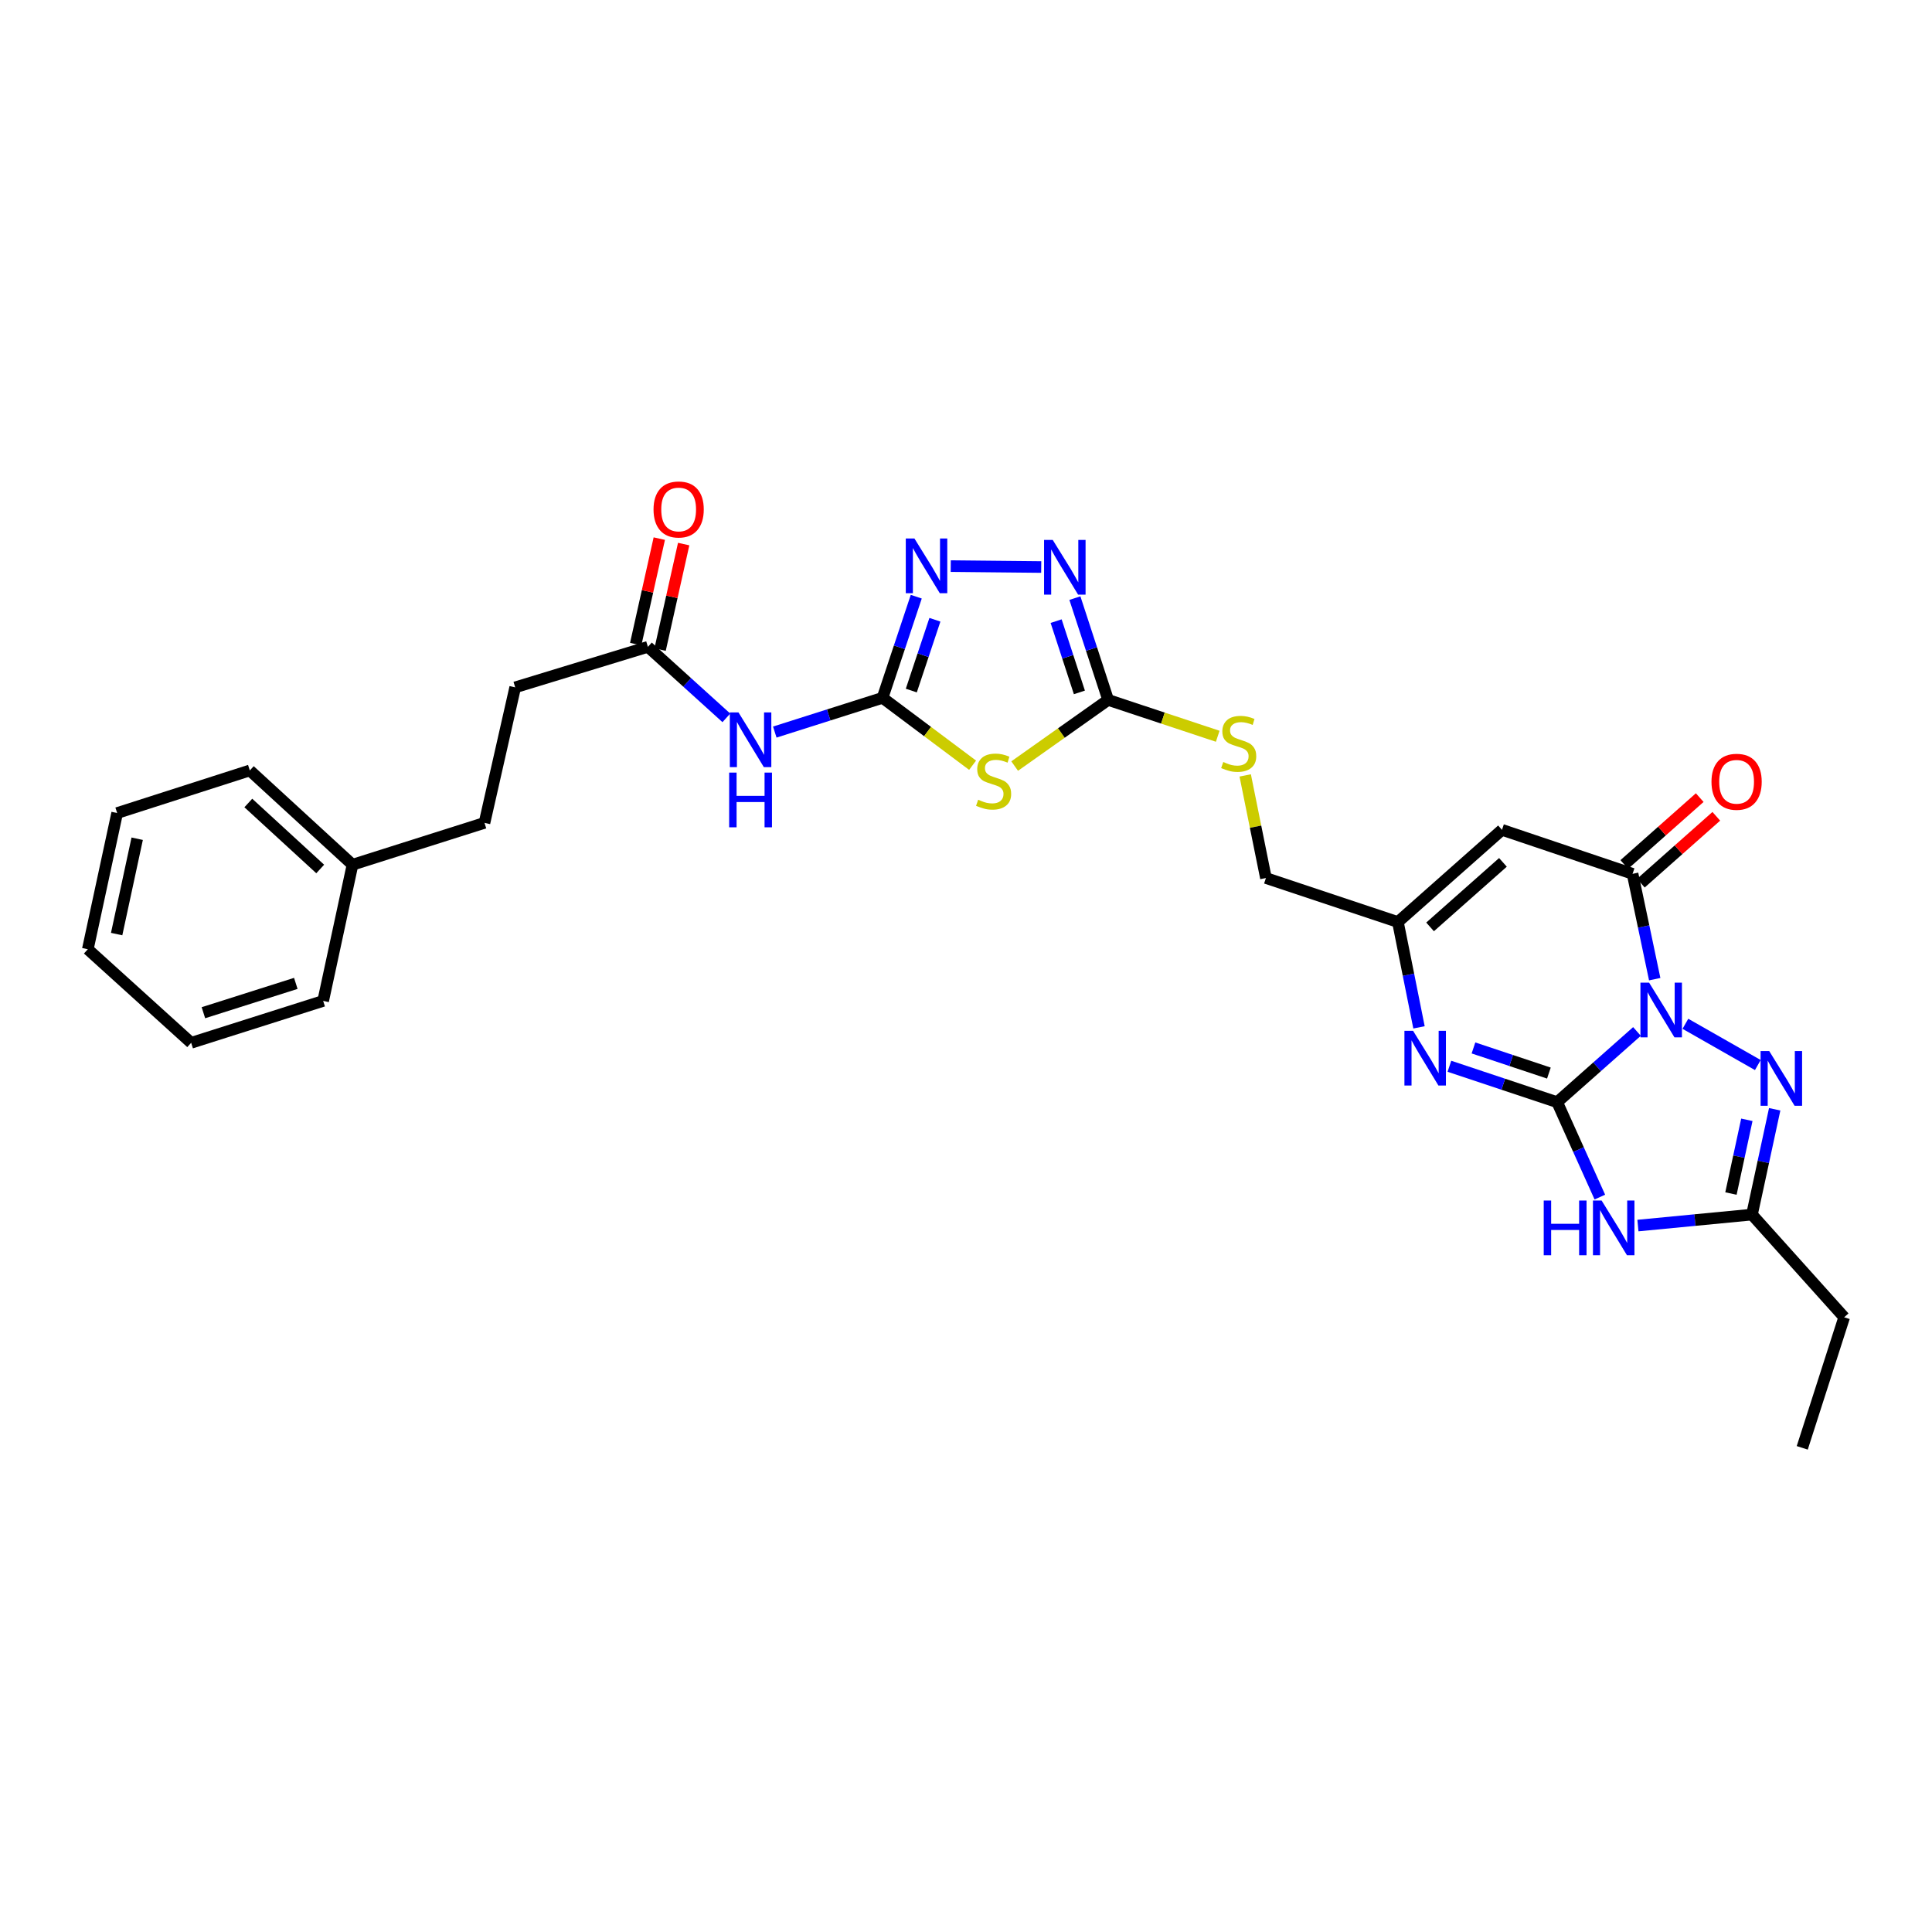 <?xml version='1.0' encoding='iso-8859-1'?>
<svg version='1.1' baseProfile='full'
              xmlns='http://www.w3.org/2000/svg'
                      xmlns:rdkit='http://www.rdkit.org/xml'
                      xmlns:xlink='http://www.w3.org/1999/xlink'
                  xml:space='preserve'
width='1000px' height='1000px' viewBox='0 0 1000 1000'>
<!-- END OF HEADER -->
<rect style='opacity:1.0;fill:#FFFFFF;stroke:none' width='1000' height='1000' x='0' y='0'> </rect>
<path class='bond-0' d='M 847.292,533.885 L 826.636,552.185' style='fill:none;fill-rule:evenodd;stroke:#0000FF;stroke-width:6px;stroke-linecap:butt;stroke-linejoin:miter;stroke-opacity:1' />
<path class='bond-0' d='M 826.636,552.185 L 805.979,570.485' style='fill:none;fill-rule:evenodd;stroke:#000000;stroke-width:6px;stroke-linecap:butt;stroke-linejoin:miter;stroke-opacity:1' />
<path class='bond-2' d='M 856.476,506.816 L 850.746,479.553' style='fill:none;fill-rule:evenodd;stroke:#0000FF;stroke-width:6px;stroke-linecap:butt;stroke-linejoin:miter;stroke-opacity:1' />
<path class='bond-2' d='M 850.746,479.553 L 845.015,452.29' style='fill:none;fill-rule:evenodd;stroke:#000000;stroke-width:6px;stroke-linecap:butt;stroke-linejoin:miter;stroke-opacity:1' />
<path class='bond-3' d='M 872.36,529.913 L 909.85,551.267' style='fill:none;fill-rule:evenodd;stroke:#0000FF;stroke-width:6px;stroke-linecap:butt;stroke-linejoin:miter;stroke-opacity:1' />
<path class='bond-1' d='M 805.979,570.485 L 817.028,595.048' style='fill:none;fill-rule:evenodd;stroke:#000000;stroke-width:6px;stroke-linecap:butt;stroke-linejoin:miter;stroke-opacity:1' />
<path class='bond-1' d='M 817.028,595.048 L 828.078,619.61' style='fill:none;fill-rule:evenodd;stroke:#0000FF;stroke-width:6px;stroke-linecap:butt;stroke-linejoin:miter;stroke-opacity:1' />
<path class='bond-4' d='M 805.979,570.485 L 778.094,561.191' style='fill:none;fill-rule:evenodd;stroke:#000000;stroke-width:6px;stroke-linecap:butt;stroke-linejoin:miter;stroke-opacity:1' />
<path class='bond-4' d='M 778.094,561.191 L 750.21,551.896' style='fill:none;fill-rule:evenodd;stroke:#0000FF;stroke-width:6px;stroke-linecap:butt;stroke-linejoin:miter;stroke-opacity:1' />
<path class='bond-4' d='M 801.703,555.427 L 782.184,548.921' style='fill:none;fill-rule:evenodd;stroke:#000000;stroke-width:6px;stroke-linecap:butt;stroke-linejoin:miter;stroke-opacity:1' />
<path class='bond-4' d='M 782.184,548.921 L 762.665,542.415' style='fill:none;fill-rule:evenodd;stroke:#0000FF;stroke-width:6px;stroke-linecap:butt;stroke-linejoin:miter;stroke-opacity:1' />
<path class='bond-29' d='M 847.788,634.348 L 877.301,631.509' style='fill:none;fill-rule:evenodd;stroke:#0000FF;stroke-width:6px;stroke-linecap:butt;stroke-linejoin:miter;stroke-opacity:1' />
<path class='bond-29' d='M 877.301,631.509 L 906.815,628.671' style='fill:none;fill-rule:evenodd;stroke:#000000;stroke-width:6px;stroke-linecap:butt;stroke-linejoin:miter;stroke-opacity:1' />
<path class='bond-7' d='M 845.015,452.29 L 777.425,429.52' style='fill:none;fill-rule:evenodd;stroke:#000000;stroke-width:6px;stroke-linecap:butt;stroke-linejoin:miter;stroke-opacity:1' />
<path class='bond-16' d='M 849.305,457.13 L 868.828,439.826' style='fill:none;fill-rule:evenodd;stroke:#000000;stroke-width:6px;stroke-linecap:butt;stroke-linejoin:miter;stroke-opacity:1' />
<path class='bond-16' d='M 868.828,439.826 L 888.351,422.522' style='fill:none;fill-rule:evenodd;stroke:#FF0000;stroke-width:6px;stroke-linecap:butt;stroke-linejoin:miter;stroke-opacity:1' />
<path class='bond-16' d='M 840.726,447.451 L 860.249,430.147' style='fill:none;fill-rule:evenodd;stroke:#000000;stroke-width:6px;stroke-linecap:butt;stroke-linejoin:miter;stroke-opacity:1' />
<path class='bond-16' d='M 860.249,430.147 L 879.773,412.843' style='fill:none;fill-rule:evenodd;stroke:#FF0000;stroke-width:6px;stroke-linecap:butt;stroke-linejoin:miter;stroke-opacity:1' />
<path class='bond-11' d='M 918.575,574.161 L 912.695,601.416' style='fill:none;fill-rule:evenodd;stroke:#0000FF;stroke-width:6px;stroke-linecap:butt;stroke-linejoin:miter;stroke-opacity:1' />
<path class='bond-11' d='M 912.695,601.416 L 906.815,628.671' style='fill:none;fill-rule:evenodd;stroke:#000000;stroke-width:6px;stroke-linecap:butt;stroke-linejoin:miter;stroke-opacity:1' />
<path class='bond-11' d='M 904.168,579.61 L 900.052,598.688' style='fill:none;fill-rule:evenodd;stroke:#0000FF;stroke-width:6px;stroke-linecap:butt;stroke-linejoin:miter;stroke-opacity:1' />
<path class='bond-11' d='M 900.052,598.688 L 895.936,617.767' style='fill:none;fill-rule:evenodd;stroke:#000000;stroke-width:6px;stroke-linecap:butt;stroke-linejoin:miter;stroke-opacity:1' />
<path class='bond-30' d='M 734.473,531.759 L 729.012,504.498' style='fill:none;fill-rule:evenodd;stroke:#0000FF;stroke-width:6px;stroke-linecap:butt;stroke-linejoin:miter;stroke-opacity:1' />
<path class='bond-30' d='M 729.012,504.498 L 723.551,477.237' style='fill:none;fill-rule:evenodd;stroke:#000000;stroke-width:6px;stroke-linecap:butt;stroke-linejoin:miter;stroke-opacity:1' />
<path class='bond-5' d='M 456.803,361.197 L 480.11,378.64' style='fill:none;fill-rule:evenodd;stroke:#000000;stroke-width:6px;stroke-linecap:butt;stroke-linejoin:miter;stroke-opacity:1' />
<path class='bond-5' d='M 480.11,378.64 L 503.416,396.083' style='fill:none;fill-rule:evenodd;stroke:#CCCC00;stroke-width:6px;stroke-linecap:butt;stroke-linejoin:miter;stroke-opacity:1' />
<path class='bond-12' d='M 456.803,361.197 L 428.914,370.059' style='fill:none;fill-rule:evenodd;stroke:#000000;stroke-width:6px;stroke-linecap:butt;stroke-linejoin:miter;stroke-opacity:1' />
<path class='bond-12' d='M 428.914,370.059 L 401.026,378.921' style='fill:none;fill-rule:evenodd;stroke:#0000FF;stroke-width:6px;stroke-linecap:butt;stroke-linejoin:miter;stroke-opacity:1' />
<path class='bond-31' d='M 456.803,361.197 L 465.528,335.023' style='fill:none;fill-rule:evenodd;stroke:#000000;stroke-width:6px;stroke-linecap:butt;stroke-linejoin:miter;stroke-opacity:1' />
<path class='bond-31' d='M 465.528,335.023 L 474.253,308.848' style='fill:none;fill-rule:evenodd;stroke:#0000FF;stroke-width:6px;stroke-linecap:butt;stroke-linejoin:miter;stroke-opacity:1' />
<path class='bond-31' d='M 471.69,357.435 L 477.797,339.112' style='fill:none;fill-rule:evenodd;stroke:#000000;stroke-width:6px;stroke-linecap:butt;stroke-linejoin:miter;stroke-opacity:1' />
<path class='bond-31' d='M 477.797,339.112 L 483.905,320.79' style='fill:none;fill-rule:evenodd;stroke:#0000FF;stroke-width:6px;stroke-linecap:butt;stroke-linejoin:miter;stroke-opacity:1' />
<path class='bond-6' d='M 525.187,396.512 L 549.378,379.393' style='fill:none;fill-rule:evenodd;stroke:#CCCC00;stroke-width:6px;stroke-linecap:butt;stroke-linejoin:miter;stroke-opacity:1' />
<path class='bond-6' d='M 549.378,379.393 L 573.569,362.275' style='fill:none;fill-rule:evenodd;stroke:#000000;stroke-width:6px;stroke-linecap:butt;stroke-linejoin:miter;stroke-opacity:1' />
<path class='bond-13' d='M 777.425,429.52 L 723.551,477.237' style='fill:none;fill-rule:evenodd;stroke:#000000;stroke-width:6px;stroke-linecap:butt;stroke-linejoin:miter;stroke-opacity:1' />
<path class='bond-13' d='M 777.919,446.36 L 740.207,479.761' style='fill:none;fill-rule:evenodd;stroke:#000000;stroke-width:6px;stroke-linecap:butt;stroke-linejoin:miter;stroke-opacity:1' />
<path class='bond-8' d='M 573.569,362.275 L 601.93,371.682' style='fill:none;fill-rule:evenodd;stroke:#000000;stroke-width:6px;stroke-linecap:butt;stroke-linejoin:miter;stroke-opacity:1' />
<path class='bond-8' d='M 601.93,371.682 L 630.292,381.09' style='fill:none;fill-rule:evenodd;stroke:#CCCC00;stroke-width:6px;stroke-linecap:butt;stroke-linejoin:miter;stroke-opacity:1' />
<path class='bond-10' d='M 573.569,362.275 L 564.966,335.927' style='fill:none;fill-rule:evenodd;stroke:#000000;stroke-width:6px;stroke-linecap:butt;stroke-linejoin:miter;stroke-opacity:1' />
<path class='bond-10' d='M 564.966,335.927 L 556.364,309.58' style='fill:none;fill-rule:evenodd;stroke:#0000FF;stroke-width:6px;stroke-linecap:butt;stroke-linejoin:miter;stroke-opacity:1' />
<path class='bond-10' d='M 558.693,358.385 L 552.672,339.941' style='fill:none;fill-rule:evenodd;stroke:#000000;stroke-width:6px;stroke-linecap:butt;stroke-linejoin:miter;stroke-opacity:1' />
<path class='bond-10' d='M 552.672,339.941 L 546.65,321.498' style='fill:none;fill-rule:evenodd;stroke:#0000FF;stroke-width:6px;stroke-linecap:butt;stroke-linejoin:miter;stroke-opacity:1' />
<path class='bond-9' d='M 492.102,293.015 L 538.935,293.49' style='fill:none;fill-rule:evenodd;stroke:#0000FF;stroke-width:6px;stroke-linecap:butt;stroke-linejoin:miter;stroke-opacity:1' />
<path class='bond-21' d='M 906.815,628.671 L 954.545,681.819' style='fill:none;fill-rule:evenodd;stroke:#000000;stroke-width:6px;stroke-linecap:butt;stroke-linejoin:miter;stroke-opacity:1' />
<path class='bond-14' d='M 375.962,371.561 L 355.657,353.184' style='fill:none;fill-rule:evenodd;stroke:#0000FF;stroke-width:6px;stroke-linecap:butt;stroke-linejoin:miter;stroke-opacity:1' />
<path class='bond-14' d='M 355.657,353.184 L 335.353,334.806' style='fill:none;fill-rule:evenodd;stroke:#000000;stroke-width:6px;stroke-linecap:butt;stroke-linejoin:miter;stroke-opacity:1' />
<path class='bond-18' d='M 723.551,477.237 L 655.242,454.467' style='fill:none;fill-rule:evenodd;stroke:#000000;stroke-width:6px;stroke-linecap:butt;stroke-linejoin:miter;stroke-opacity:1' />
<path class='bond-17' d='M 341.664,336.217 L 347.767,308.914' style='fill:none;fill-rule:evenodd;stroke:#000000;stroke-width:6px;stroke-linecap:butt;stroke-linejoin:miter;stroke-opacity:1' />
<path class='bond-17' d='M 347.767,308.914 L 353.871,281.61' style='fill:none;fill-rule:evenodd;stroke:#FF0000;stroke-width:6px;stroke-linecap:butt;stroke-linejoin:miter;stroke-opacity:1' />
<path class='bond-17' d='M 329.042,333.395 L 335.146,306.092' style='fill:none;fill-rule:evenodd;stroke:#000000;stroke-width:6px;stroke-linecap:butt;stroke-linejoin:miter;stroke-opacity:1' />
<path class='bond-17' d='M 335.146,306.092 L 341.25,278.789' style='fill:none;fill-rule:evenodd;stroke:#FF0000;stroke-width:6px;stroke-linecap:butt;stroke-linejoin:miter;stroke-opacity:1' />
<path class='bond-19' d='M 335.353,334.806 L 266.663,355.772' style='fill:none;fill-rule:evenodd;stroke:#000000;stroke-width:6px;stroke-linecap:butt;stroke-linejoin:miter;stroke-opacity:1' />
<path class='bond-15' d='M 644.516,401.352 L 649.879,427.91' style='fill:none;fill-rule:evenodd;stroke:#CCCC00;stroke-width:6px;stroke-linecap:butt;stroke-linejoin:miter;stroke-opacity:1' />
<path class='bond-15' d='M 649.879,427.91 L 655.242,454.467' style='fill:none;fill-rule:evenodd;stroke:#000000;stroke-width:6px;stroke-linecap:butt;stroke-linejoin:miter;stroke-opacity:1' />
<path class='bond-20' d='M 266.663,355.772 L 250.77,425.914' style='fill:none;fill-rule:evenodd;stroke:#000000;stroke-width:6px;stroke-linecap:butt;stroke-linejoin:miter;stroke-opacity:1' />
<path class='bond-22' d='M 250.77,425.914 L 182.461,447.577' style='fill:none;fill-rule:evenodd;stroke:#000000;stroke-width:6px;stroke-linecap:butt;stroke-linejoin:miter;stroke-opacity:1' />
<path class='bond-25' d='M 954.545,681.819 L 932.839,749.402' style='fill:none;fill-rule:evenodd;stroke:#000000;stroke-width:6px;stroke-linecap:butt;stroke-linejoin:miter;stroke-opacity:1' />
<path class='bond-23' d='M 182.461,447.577 L 129.305,398.782' style='fill:none;fill-rule:evenodd;stroke:#000000;stroke-width:6px;stroke-linecap:butt;stroke-linejoin:miter;stroke-opacity:1' />
<path class='bond-23' d='M 165.741,449.785 L 128.532,415.629' style='fill:none;fill-rule:evenodd;stroke:#000000;stroke-width:6px;stroke-linecap:butt;stroke-linejoin:miter;stroke-opacity:1' />
<path class='bond-24' d='M 182.461,447.577 L 167.271,518.07' style='fill:none;fill-rule:evenodd;stroke:#000000;stroke-width:6px;stroke-linecap:butt;stroke-linejoin:miter;stroke-opacity:1' />
<path class='bond-27' d='M 129.305,398.782 L 60.644,420.826' style='fill:none;fill-rule:evenodd;stroke:#000000;stroke-width:6px;stroke-linecap:butt;stroke-linejoin:miter;stroke-opacity:1' />
<path class='bond-26' d='M 167.271,518.07 L 98.948,539.762' style='fill:none;fill-rule:evenodd;stroke:#000000;stroke-width:6px;stroke-linecap:butt;stroke-linejoin:miter;stroke-opacity:1' />
<path class='bond-26' d='M 153.109,508.997 L 105.283,524.181' style='fill:none;fill-rule:evenodd;stroke:#000000;stroke-width:6px;stroke-linecap:butt;stroke-linejoin:miter;stroke-opacity:1' />
<path class='bond-28' d='M 98.948,539.762 L 45.455,491.327' style='fill:none;fill-rule:evenodd;stroke:#000000;stroke-width:6px;stroke-linecap:butt;stroke-linejoin:miter;stroke-opacity:1' />
<path class='bond-32' d='M 60.644,420.826 L 45.455,491.327' style='fill:none;fill-rule:evenodd;stroke:#000000;stroke-width:6px;stroke-linecap:butt;stroke-linejoin:miter;stroke-opacity:1' />
<path class='bond-32' d='M 71.009,434.125 L 60.376,483.476' style='fill:none;fill-rule:evenodd;stroke:#000000;stroke-width:6px;stroke-linecap:butt;stroke-linejoin:miter;stroke-opacity:1' />
<path  class='atom-0' d='M 853.571 508.616
L 862.851 523.616
Q 863.771 525.096, 865.251 527.776
Q 866.731 530.456, 866.811 530.616
L 866.811 508.616
L 870.571 508.616
L 870.571 536.936
L 866.691 536.936
L 856.731 520.536
Q 855.571 518.616, 854.331 516.416
Q 853.131 514.216, 852.771 513.536
L 852.771 536.936
L 849.091 536.936
L 849.091 508.616
L 853.571 508.616
' fill='#0000FF'/>
<path  class='atom-2' d='M 799.031 621.394
L 802.871 621.394
L 802.871 633.434
L 817.351 633.434
L 817.351 621.394
L 821.191 621.394
L 821.191 649.714
L 817.351 649.714
L 817.351 636.634
L 802.871 636.634
L 802.871 649.714
L 799.031 649.714
L 799.031 621.394
' fill='#0000FF'/>
<path  class='atom-2' d='M 828.991 621.394
L 838.271 636.394
Q 839.191 637.874, 840.671 640.554
Q 842.151 643.234, 842.231 643.394
L 842.231 621.394
L 845.991 621.394
L 845.991 649.714
L 842.111 649.714
L 832.151 633.314
Q 830.991 631.394, 829.751 629.194
Q 828.551 626.994, 828.191 626.314
L 828.191 649.714
L 824.511 649.714
L 824.511 621.394
L 828.991 621.394
' fill='#0000FF'/>
<path  class='atom-4' d='M 915.758 544.039
L 925.038 559.039
Q 925.958 560.519, 927.438 563.199
Q 928.918 565.879, 928.998 566.039
L 928.998 544.039
L 932.758 544.039
L 932.758 572.359
L 928.878 572.359
L 918.918 555.959
Q 917.758 554.039, 916.518 551.839
Q 915.318 549.639, 914.958 548.959
L 914.958 572.359
L 911.278 572.359
L 911.278 544.039
L 915.758 544.039
' fill='#0000FF'/>
<path  class='atom-5' d='M 731.41 533.556
L 740.69 548.556
Q 741.61 550.036, 743.09 552.716
Q 744.57 555.396, 744.65 555.556
L 744.65 533.556
L 748.41 533.556
L 748.41 561.876
L 744.53 561.876
L 734.57 545.476
Q 733.41 543.556, 732.17 541.356
Q 730.97 539.156, 730.61 538.476
L 730.61 561.876
L 726.93 561.876
L 726.93 533.556
L 731.41 533.556
' fill='#0000FF'/>
<path  class='atom-7' d='M 506.291 413.942
Q 506.611 414.062, 507.931 414.622
Q 509.251 415.182, 510.691 415.542
Q 512.171 415.862, 513.611 415.862
Q 516.291 415.862, 517.851 414.582
Q 519.411 413.262, 519.411 410.982
Q 519.411 409.422, 518.611 408.462
Q 517.851 407.502, 516.651 406.982
Q 515.451 406.462, 513.451 405.862
Q 510.931 405.102, 509.411 404.382
Q 507.931 403.662, 506.851 402.142
Q 505.811 400.622, 505.811 398.062
Q 505.811 394.502, 508.211 392.302
Q 510.651 390.102, 515.451 390.102
Q 518.731 390.102, 522.451 391.662
L 521.531 394.742
Q 518.131 393.342, 515.571 393.342
Q 512.811 393.342, 511.291 394.502
Q 509.771 395.622, 509.811 397.582
Q 509.811 399.102, 510.571 400.022
Q 511.371 400.942, 512.491 401.462
Q 513.651 401.982, 515.571 402.582
Q 518.131 403.382, 519.651 404.182
Q 521.171 404.982, 522.251 406.622
Q 523.371 408.222, 523.371 410.982
Q 523.371 414.902, 520.731 417.022
Q 518.131 419.102, 513.771 419.102
Q 511.251 419.102, 509.331 418.542
Q 507.451 418.022, 505.211 417.102
L 506.291 413.942
' fill='#CCCC00'/>
<path  class='atom-10' d='M 473.313 278.728
L 482.593 293.728
Q 483.513 295.208, 484.993 297.888
Q 486.473 300.568, 486.553 300.728
L 486.553 278.728
L 490.313 278.728
L 490.313 307.048
L 486.433 307.048
L 476.473 290.648
Q 475.313 288.728, 474.073 286.528
Q 472.873 284.328, 472.513 283.648
L 472.513 307.048
L 468.833 307.048
L 468.833 278.728
L 473.313 278.728
' fill='#0000FF'/>
<path  class='atom-11' d='M 544.891 279.454
L 554.171 294.454
Q 555.091 295.934, 556.571 298.614
Q 558.051 301.294, 558.131 301.454
L 558.131 279.454
L 561.891 279.454
L 561.891 307.774
L 558.011 307.774
L 548.051 291.374
Q 546.891 289.454, 545.651 287.254
Q 544.451 285.054, 544.091 284.374
L 544.091 307.774
L 540.411 307.774
L 540.411 279.454
L 544.891 279.454
' fill='#0000FF'/>
<path  class='atom-13' d='M 382.234 368.743
L 391.514 383.743
Q 392.434 385.223, 393.914 387.903
Q 395.394 390.583, 395.474 390.743
L 395.474 368.743
L 399.234 368.743
L 399.234 397.063
L 395.354 397.063
L 385.394 380.663
Q 384.234 378.743, 382.994 376.543
Q 381.794 374.343, 381.434 373.663
L 381.434 397.063
L 377.754 397.063
L 377.754 368.743
L 382.234 368.743
' fill='#0000FF'/>
<path  class='atom-13' d='M 377.414 399.895
L 381.254 399.895
L 381.254 411.935
L 395.734 411.935
L 395.734 399.895
L 399.574 399.895
L 399.574 428.215
L 395.734 428.215
L 395.734 415.135
L 381.254 415.135
L 381.254 428.215
L 377.414 428.215
L 377.414 399.895
' fill='#0000FF'/>
<path  class='atom-16' d='M 633.152 394.412
Q 633.472 394.532, 634.792 395.092
Q 636.112 395.652, 637.552 396.012
Q 639.032 396.332, 640.472 396.332
Q 643.152 396.332, 644.712 395.052
Q 646.272 393.732, 646.272 391.452
Q 646.272 389.892, 645.472 388.932
Q 644.712 387.972, 643.512 387.452
Q 642.312 386.932, 640.312 386.332
Q 637.792 385.572, 636.272 384.852
Q 634.792 384.132, 633.712 382.612
Q 632.672 381.092, 632.672 378.532
Q 632.672 374.972, 635.072 372.772
Q 637.512 370.572, 642.312 370.572
Q 645.592 370.572, 649.312 372.132
L 648.392 375.212
Q 644.992 373.812, 642.432 373.812
Q 639.672 373.812, 638.152 374.972
Q 636.632 376.092, 636.672 378.052
Q 636.672 379.572, 637.432 380.492
Q 638.232 381.412, 639.352 381.932
Q 640.512 382.452, 642.432 383.052
Q 644.992 383.852, 646.512 384.652
Q 648.032 385.452, 649.112 387.092
Q 650.232 388.692, 650.232 391.452
Q 650.232 395.372, 647.592 397.492
Q 644.992 399.572, 640.632 399.572
Q 638.112 399.572, 636.192 399.012
Q 634.312 398.492, 632.072 397.572
L 633.152 394.412
' fill='#CCCC00'/>
<path  class='atom-17' d='M 885.861 404.647
Q 885.861 397.847, 889.221 394.047
Q 892.581 390.247, 898.861 390.247
Q 905.141 390.247, 908.501 394.047
Q 911.861 397.847, 911.861 404.647
Q 911.861 411.527, 908.461 415.447
Q 905.061 419.327, 898.861 419.327
Q 892.621 419.327, 889.221 415.447
Q 885.861 411.567, 885.861 404.647
M 898.861 416.127
Q 903.181 416.127, 905.501 413.247
Q 907.861 410.327, 907.861 404.647
Q 907.861 399.087, 905.501 396.287
Q 903.181 393.447, 898.861 393.447
Q 894.541 393.447, 892.181 396.247
Q 889.861 399.047, 889.861 404.647
Q 889.861 410.367, 892.181 413.247
Q 894.541 416.127, 898.861 416.127
' fill='#FF0000'/>
<path  class='atom-18' d='M 338.268 263.696
Q 338.268 256.896, 341.628 253.096
Q 344.988 249.296, 351.268 249.296
Q 357.548 249.296, 360.908 253.096
Q 364.268 256.896, 364.268 263.696
Q 364.268 270.576, 360.868 274.496
Q 357.468 278.376, 351.268 278.376
Q 345.028 278.376, 341.628 274.496
Q 338.268 270.616, 338.268 263.696
M 351.268 275.176
Q 355.588 275.176, 357.908 272.296
Q 360.268 269.376, 360.268 263.696
Q 360.268 258.136, 357.908 255.336
Q 355.588 252.496, 351.268 252.496
Q 346.948 252.496, 344.588 255.296
Q 342.268 258.096, 342.268 263.696
Q 342.268 269.416, 344.588 272.296
Q 346.948 275.176, 351.268 275.176
' fill='#FF0000'/>
</svg>
